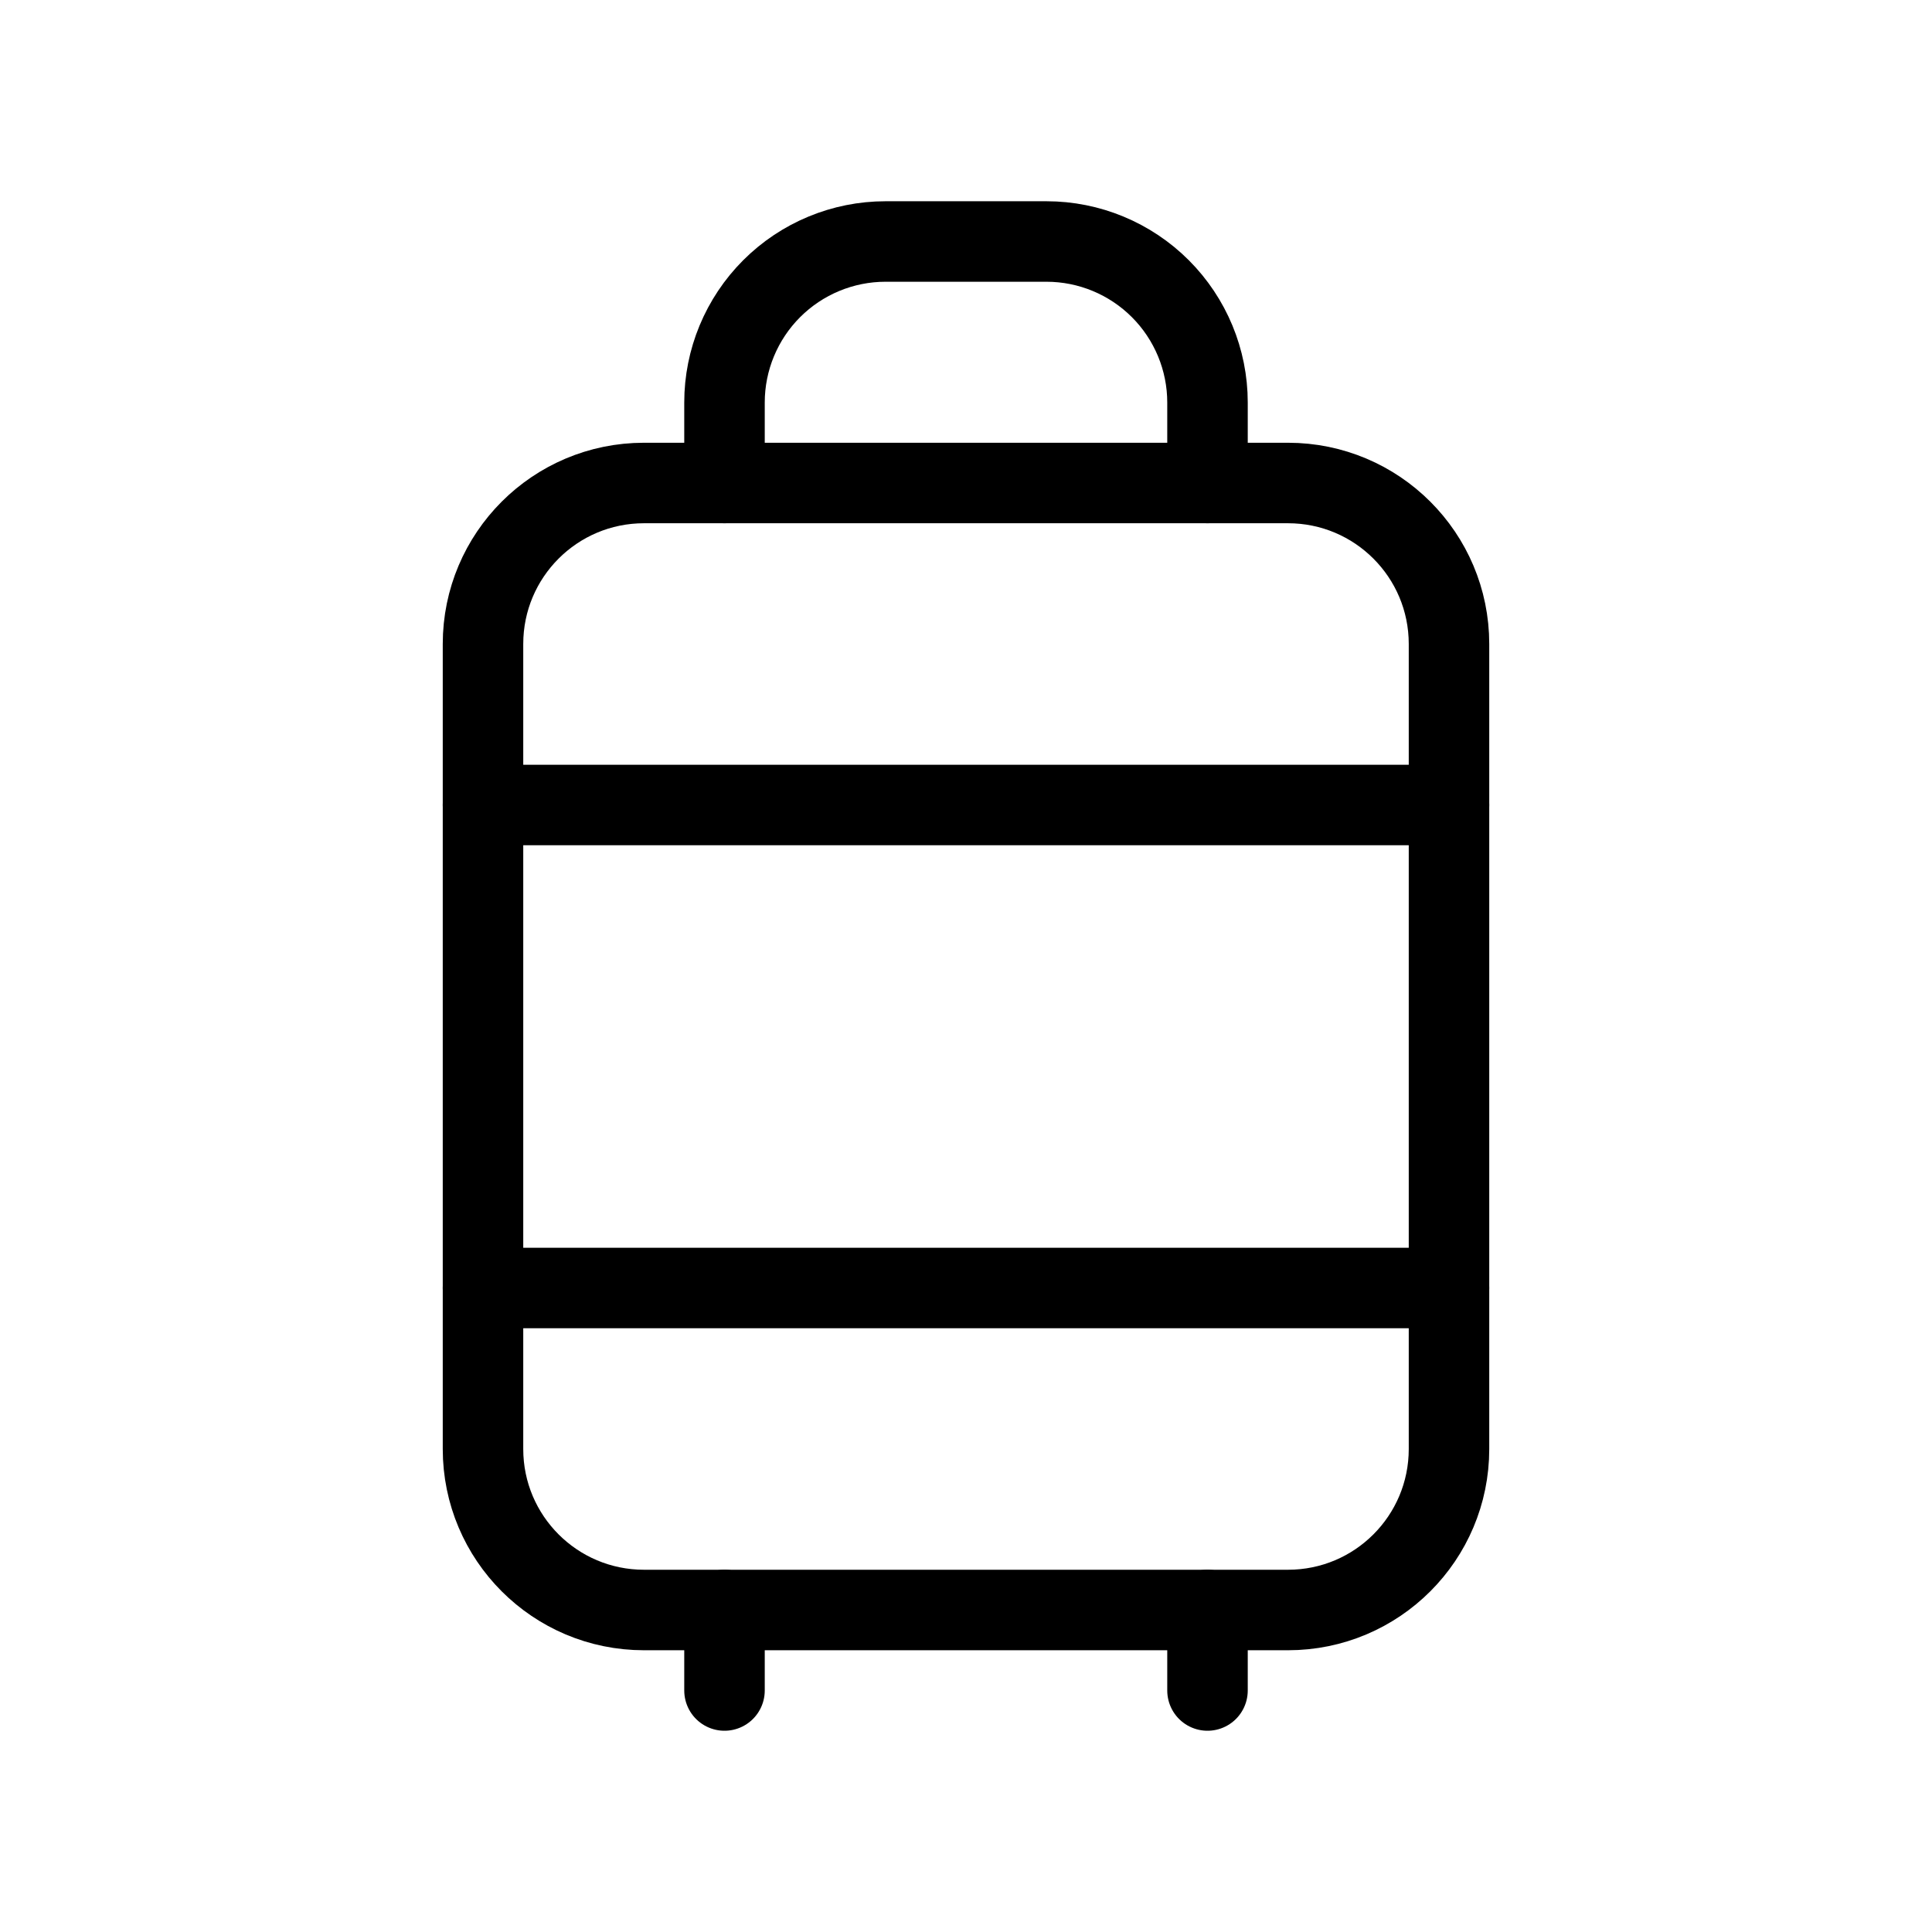<svg width="24" height="24" viewBox="0 0 24 24" fill="none" xmlns="http://www.w3.org/2000/svg">
<path d="M16 6H8C6.895 6 6 6.895 6 8V18C6 19.105 6.895 20 8 20H16C17.105 20 18 19.105 18 18V8C18 6.895 17.105 6 16 6Z" stroke="black" stroke-linecap="round" stroke-linejoin="round"/>
<path d="M9 6V5C9 4.47 9.211 3.961 9.586 3.586C9.961 3.211 10.47 3 11 3H13C13.53 3 14.039 3.211 14.414 3.586C14.789 3.961 15 4.47 15 5V6" stroke="black" stroke-linecap="round" stroke-linejoin="round"/>
<path d="M6 10H18" stroke="black" stroke-linecap="round" stroke-linejoin="round"/>
<path d="M6 16H18" stroke="black" stroke-linecap="round" stroke-linejoin="round"/>
<path d="M9 20V21" stroke="black" stroke-linecap="round" stroke-linejoin="round"/>
<path d="M15 20V21" stroke="black" stroke-linecap="round" stroke-linejoin="round"/>
</svg>
